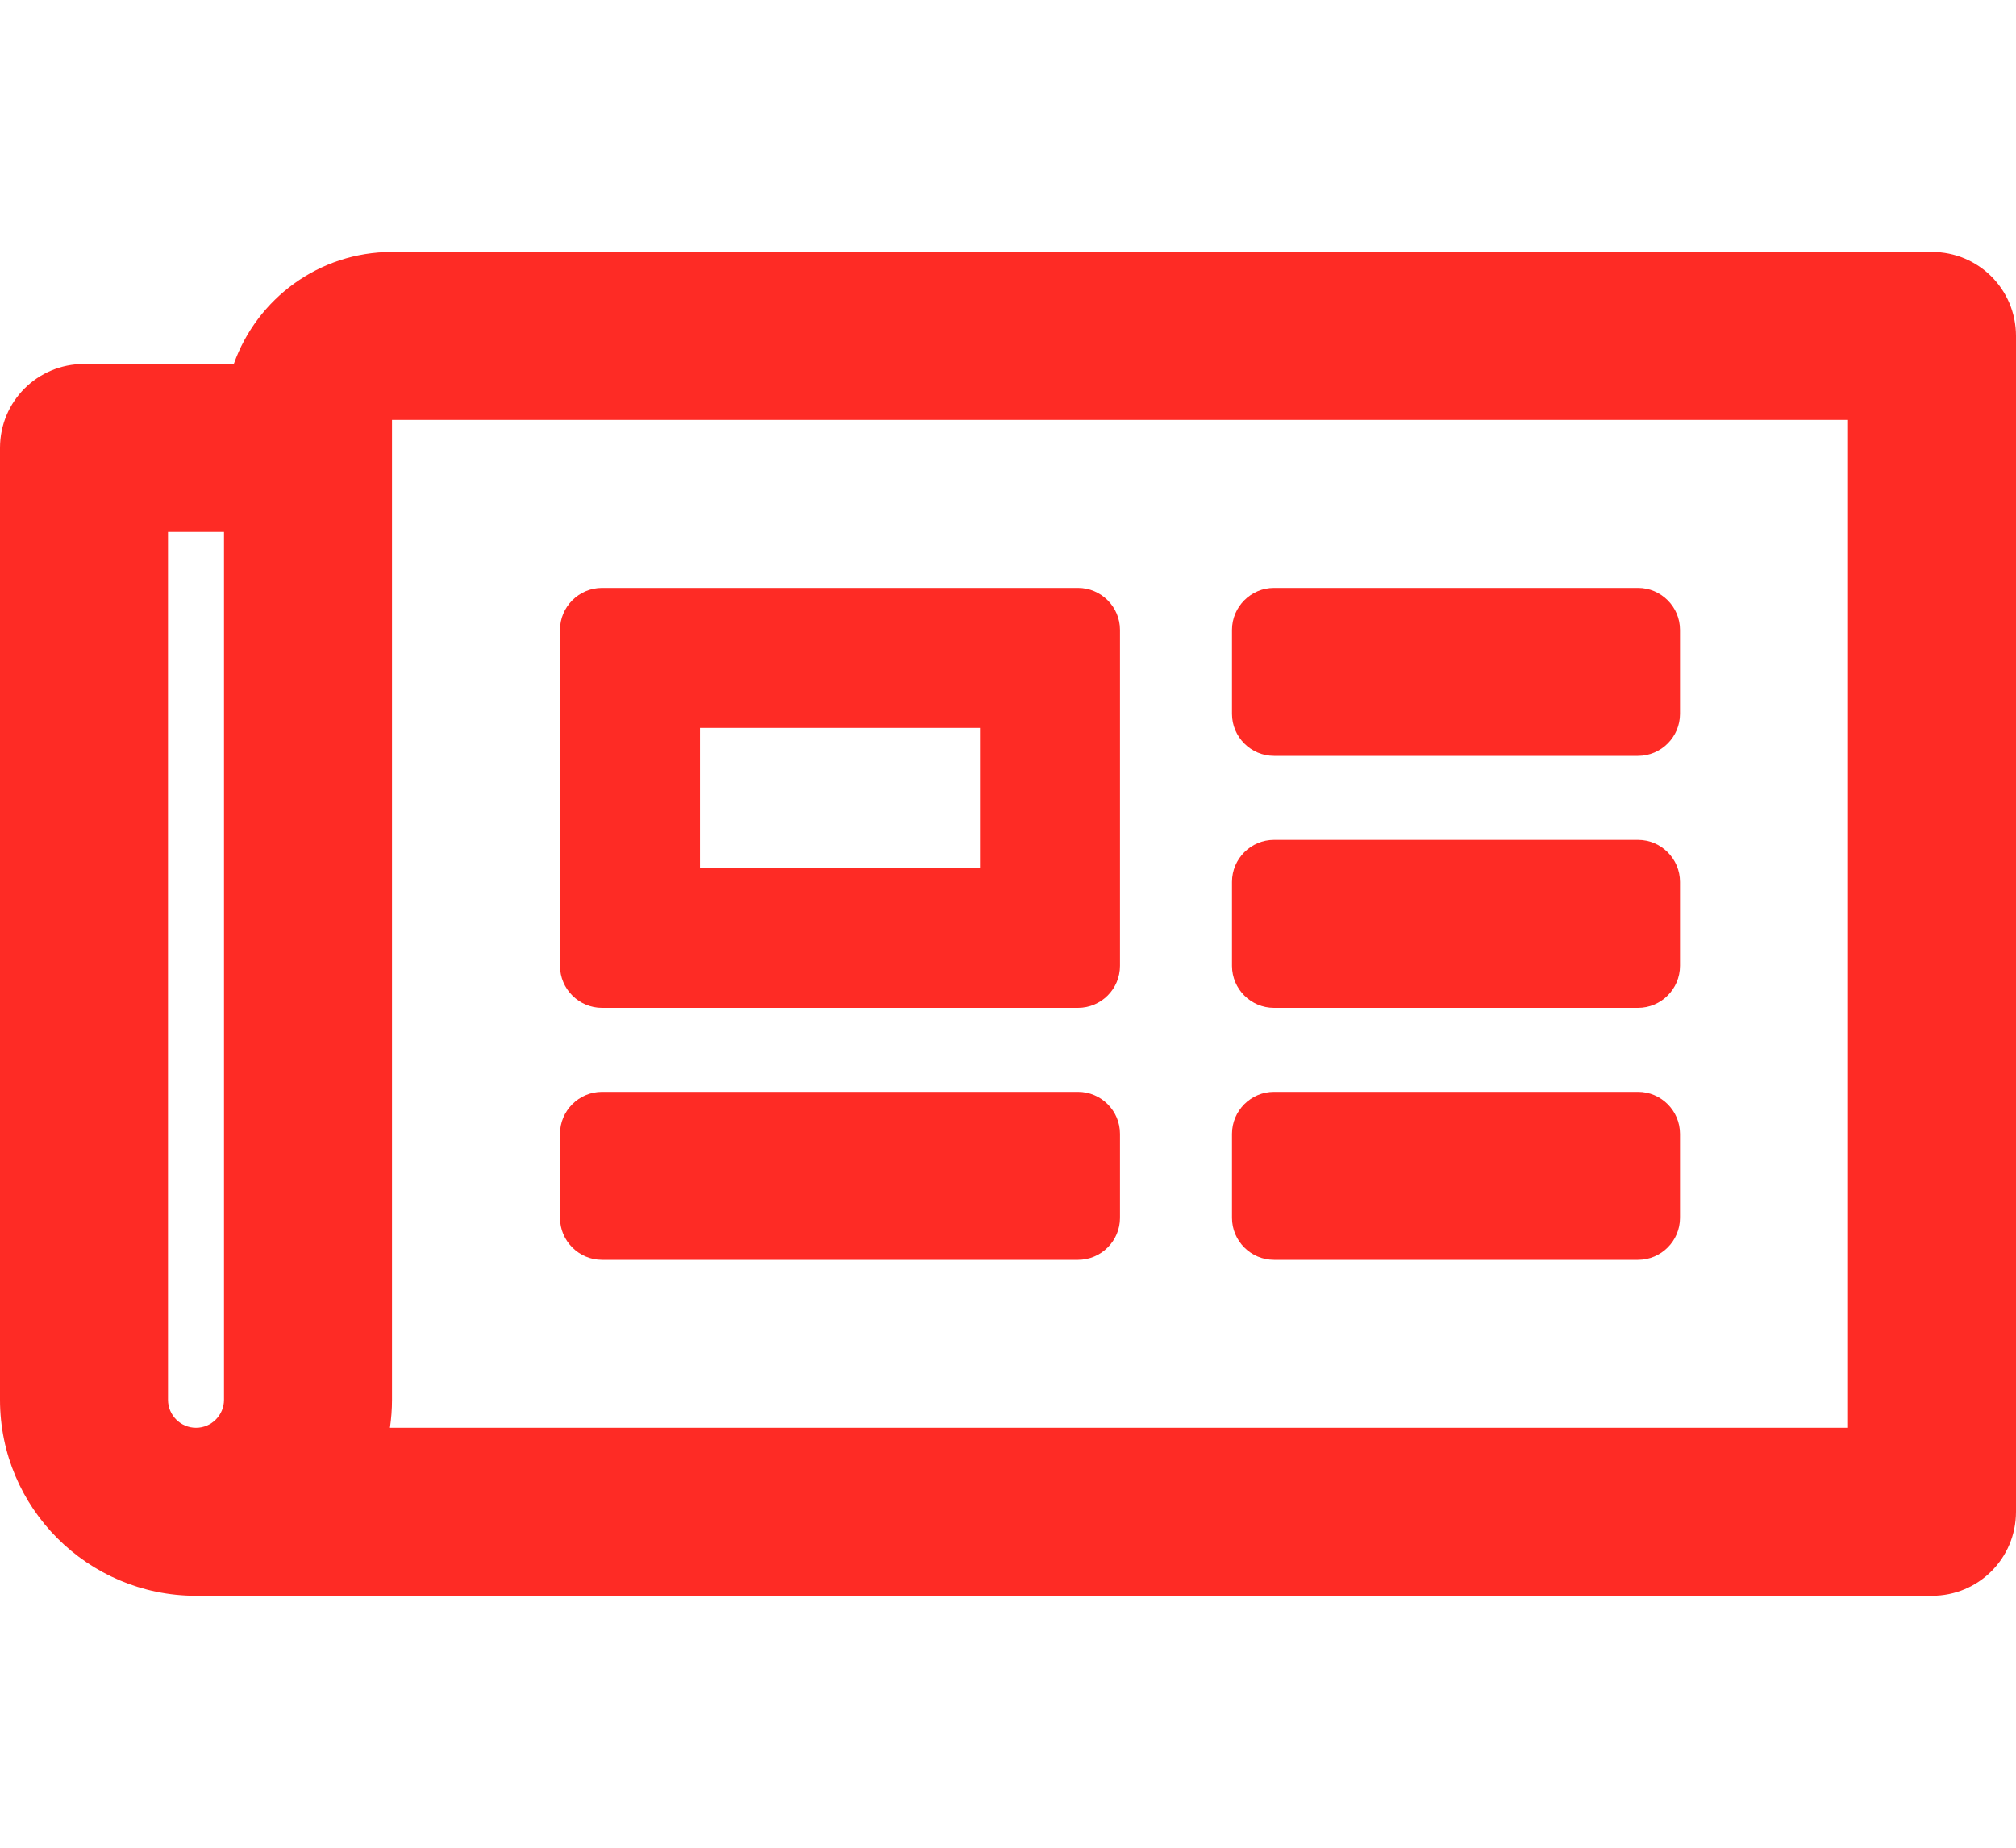 <?xml version="1.0" encoding="utf-8"?><svg width="36" height="33" viewBox="0 0 36 33" fill="none" xmlns="http://www.w3.org/2000/svg">
<path d="M34.5 4.5H7C5.694 4.5 4.588 5.338 4.175 6.5H1.5C0.669 6.5 0 7.169 0 8V25C0 26.931 1.569 28.5 3.5 28.5H34.5C35.331 28.5 36 27.831 36 27V6C36 5.169 35.331 4.5 34.5 4.5ZM3 25V9.5H4V25C4 25.275 3.775 25.5 3.5 25.5C3.225 25.5 3 25.275 3 25ZM33 25.5H6.963C6.987 25.337 7 25.169 7 25V7.5H33V25.5ZM10.75 18H19.25C19.663 18 20 17.663 20 17.25V11.25C20 10.838 19.663 10.5 19.25 10.5H10.75C10.338 10.5 10 10.838 10 11.25V17.25C10 17.663 10.338 18 10.75 18ZM12.5 13H17.5V15.5H12.5V13ZM10 21.75V20.25C10 19.837 10.338 19.5 10.75 19.5H19.25C19.663 19.5 20 19.837 20 20.25V21.75C20 22.163 19.663 22.5 19.25 22.5H10.75C10.338 22.5 10 22.163 10 21.75ZM22 21.75V20.25C22 19.837 22.337 19.5 22.75 19.5H29.25C29.663 19.5 30 19.837 30 20.25V21.75C30 22.163 29.663 22.5 29.25 22.5H22.75C22.337 22.5 22 22.163 22 21.75ZM22 12.75V11.25C22 10.838 22.337 10.5 22.75 10.5H29.25C29.663 10.5 30 10.838 30 11.25V12.75C30 13.162 29.663 13.5 29.25 13.5H22.75C22.337 13.5 22 13.162 22 12.75ZM22 17.25V15.75C22 15.338 22.337 15 22.75 15H29.25C29.663 15 30 15.338 30 15.75V17.25C30 17.663 29.663 18 29.25 18H22.75C22.337 18 22 17.663 22 17.25Z" fill="#FE2B25"/>
</svg>
